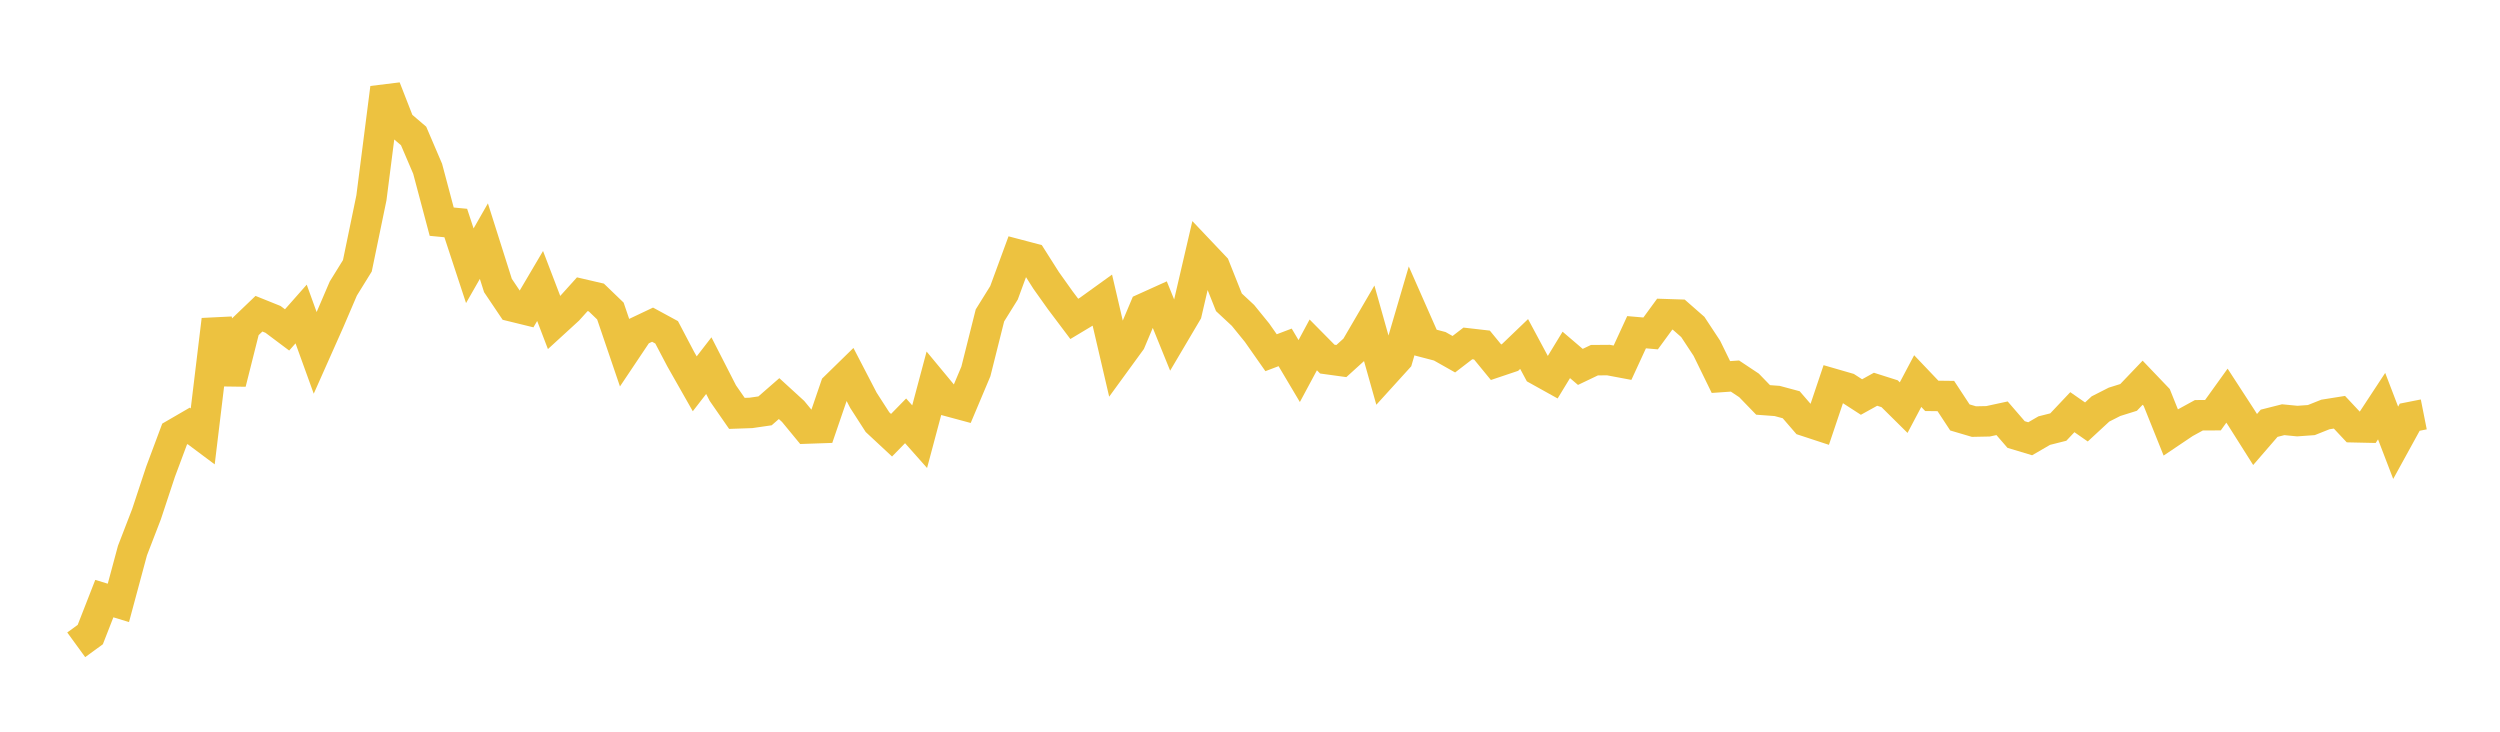 <svg width="164" height="48" xmlns="http://www.w3.org/2000/svg" xmlns:xlink="http://www.w3.org/1999/xlink"><path fill="none" stroke="rgb(237,194,64)" stroke-width="2" d="M5,42.299L5.922,41.628L6.844,39.268L7.766,39.55L8.689,36.12L9.611,33.731L10.533,30.943L11.455,28.474L12.377,27.939L13.299,28.628L14.222,20.977L15.144,25.128L16.066,21.462L16.988,20.58L17.91,20.951L18.832,21.642L19.754,20.599L20.677,23.151L21.599,21.078L22.521,18.928L23.443,17.437L24.365,12.977L25.287,5.767L26.21,8.132L27.132,8.919L28.054,11.073L28.976,14.542L29.898,14.63L30.82,17.433L31.743,15.818L32.665,18.728L33.587,20.099L34.509,20.325L35.431,18.76L36.353,21.17L37.275,20.326L38.198,19.302L39.12,19.516L40.042,20.404L40.964,23.113L41.886,21.736L42.808,21.299L43.731,21.8L44.653,23.554L45.575,25.178L46.497,23.986L47.419,25.789L48.341,27.118L49.263,27.086L50.186,26.952L51.108,26.148L52.03,26.991L52.952,28.111L53.874,28.079L54.796,25.386L55.719,24.484L56.641,26.26L57.563,27.692L58.485,28.55L59.407,27.607L60.329,28.646L61.251,25.191L62.174,26.305L63.096,26.554L64.018,24.366L64.94,20.692L65.862,19.209L66.784,16.701L67.707,16.944L68.629,18.398L69.551,19.694L70.473,20.919L71.395,20.366L72.317,19.702L73.24,23.666L74.162,22.4L75.084,20.213L76.006,19.796L76.928,22.068L77.85,20.507L78.772,16.54L79.695,17.513L80.617,19.831L81.539,20.689L82.461,21.823L83.383,23.138L84.305,22.788L85.228,24.342L86.15,22.625L87.072,23.558L87.994,23.685L88.916,22.849L89.838,21.269L90.76,24.543L91.683,23.526L92.605,20.385L93.527,22.475L94.449,22.716L95.371,23.237L96.293,22.529L97.216,22.635L98.138,23.76L99.06,23.45L99.982,22.566L100.904,24.285L101.826,24.798L102.749,23.282L103.671,24.069L104.593,23.628L105.515,23.621L106.437,23.794L107.359,21.793L108.281,21.873L109.204,20.61L110.126,20.64L111.048,21.448L111.97,22.847L112.892,24.733L113.814,24.669L114.737,25.283L115.659,26.235L116.581,26.303L117.503,26.551L118.425,27.618L119.347,27.921L120.269,25.182L121.192,25.449L122.114,26.045L123.036,25.535L123.958,25.828L124.88,26.741L125.802,24.999L126.725,25.969L127.647,25.98L128.569,27.384L129.491,27.656L130.413,27.637L131.335,27.438L132.257,28.505L133.18,28.783L134.102,28.248L135.024,28.015L135.946,27.039L136.868,27.681L137.79,26.828L138.713,26.359L139.635,26.07L140.557,25.106L141.479,26.07L142.401,28.367L143.323,27.747L144.246,27.242L145.168,27.237L146.09,25.954L147.012,27.373L147.934,28.832L148.856,27.766L149.778,27.533L150.701,27.623L151.623,27.557L152.545,27.19L153.467,27.043L154.389,28.027L155.311,28.047L156.234,26.642L157.156,29.047L158.078,27.368L159,27.185"></path></svg>